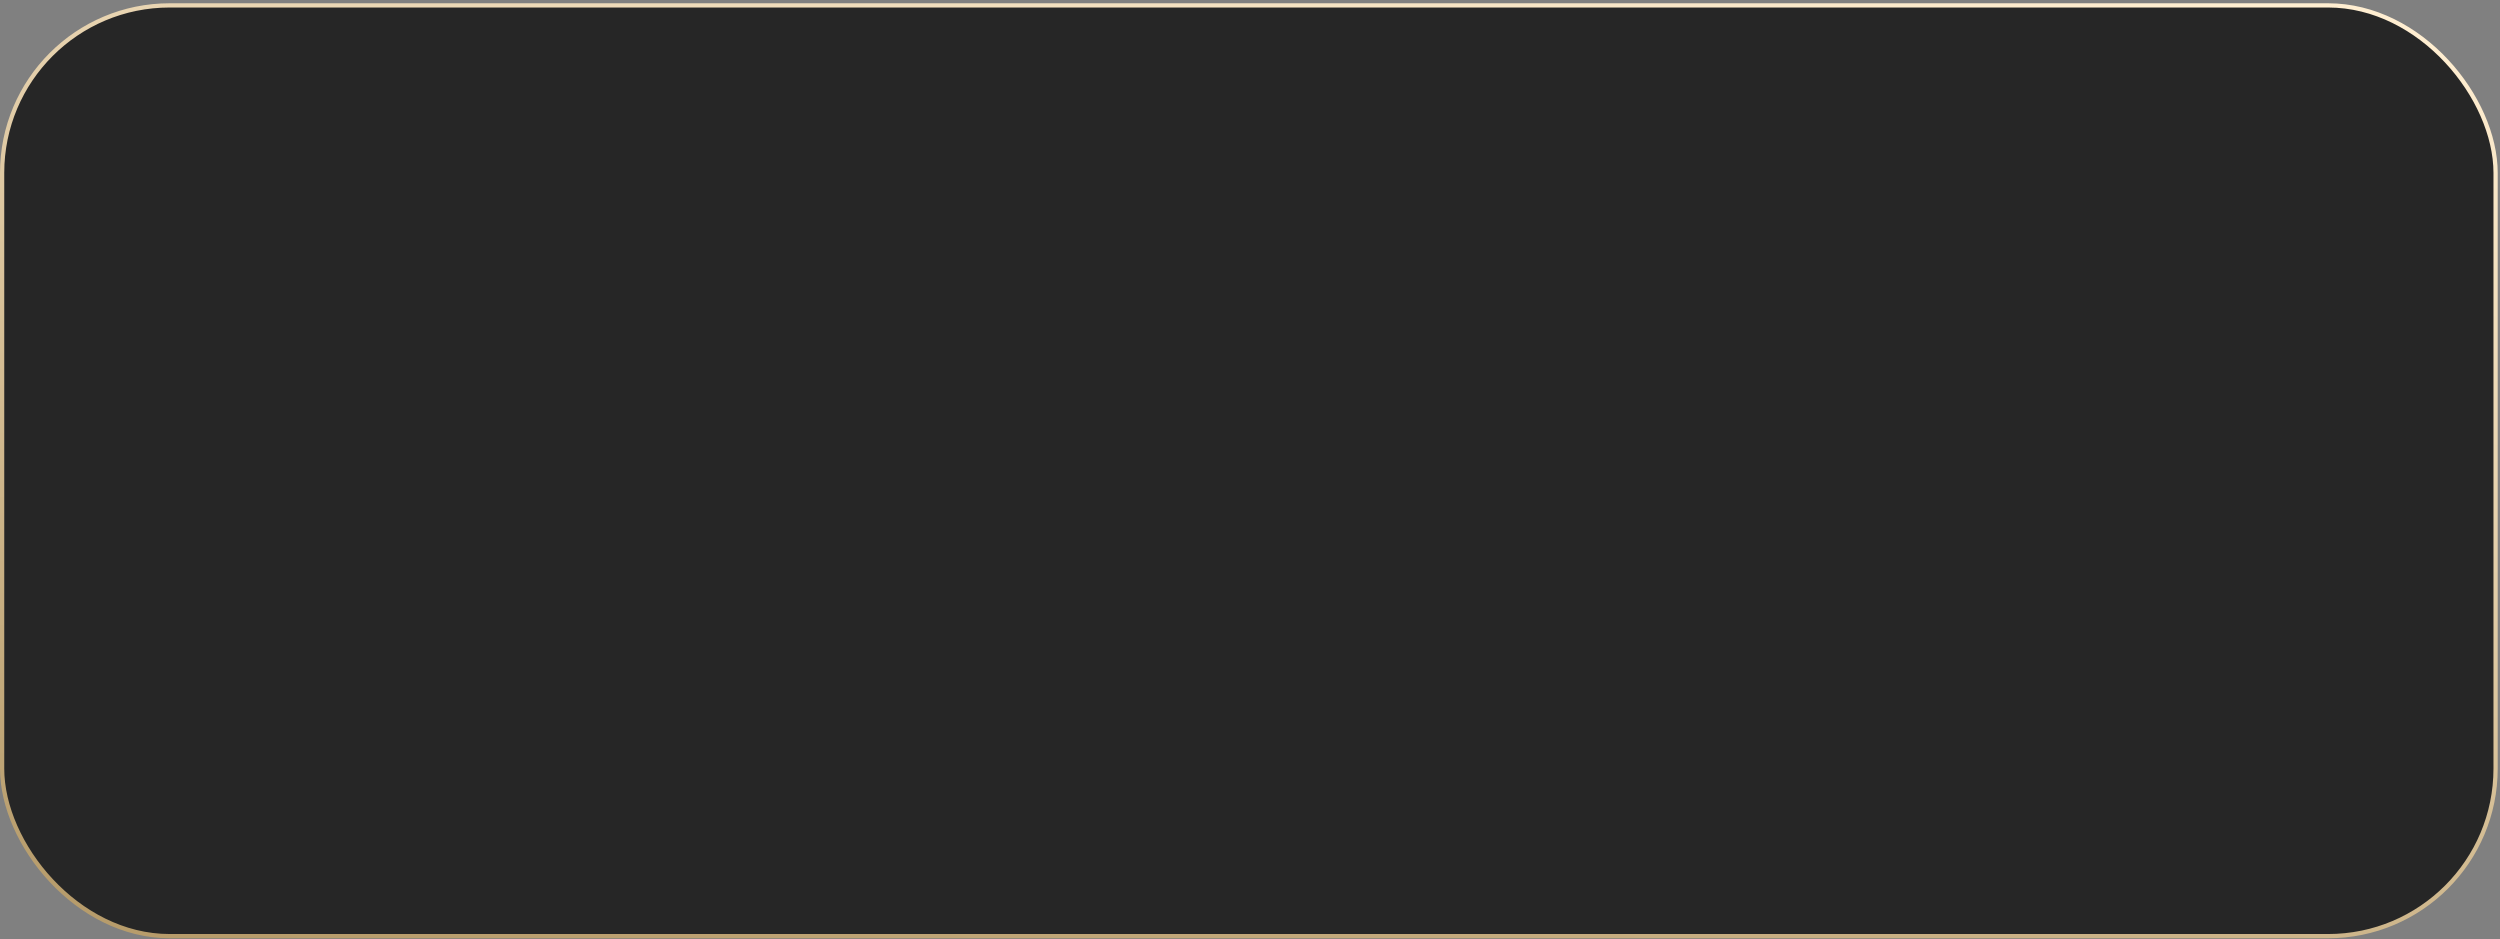 <?xml version="1.0" encoding="UTF-8"?> <svg xmlns="http://www.w3.org/2000/svg" width="479" height="180" viewBox="0 0 479 180" fill="none"><rect x="0" y="0" width="479" height="180" fill="#808080" stroke="none"/><rect x="0.406" y="1.033" width="477.75" height="178.333" rx="32.1" fill="#262626" stroke="url(#paint0_linear_89_1033)" stroke-width="0.813"></rect><defs><linearGradient id="paint0_linear_89_1033" x1="478.562" y1="10.092" x2="432.232" y2="252.812" gradientUnits="userSpaceOnUse"><stop stop-color="#FFEED1"></stop><stop offset="1" stop-color="#B79C6B"></stop></linearGradient></defs></svg> 